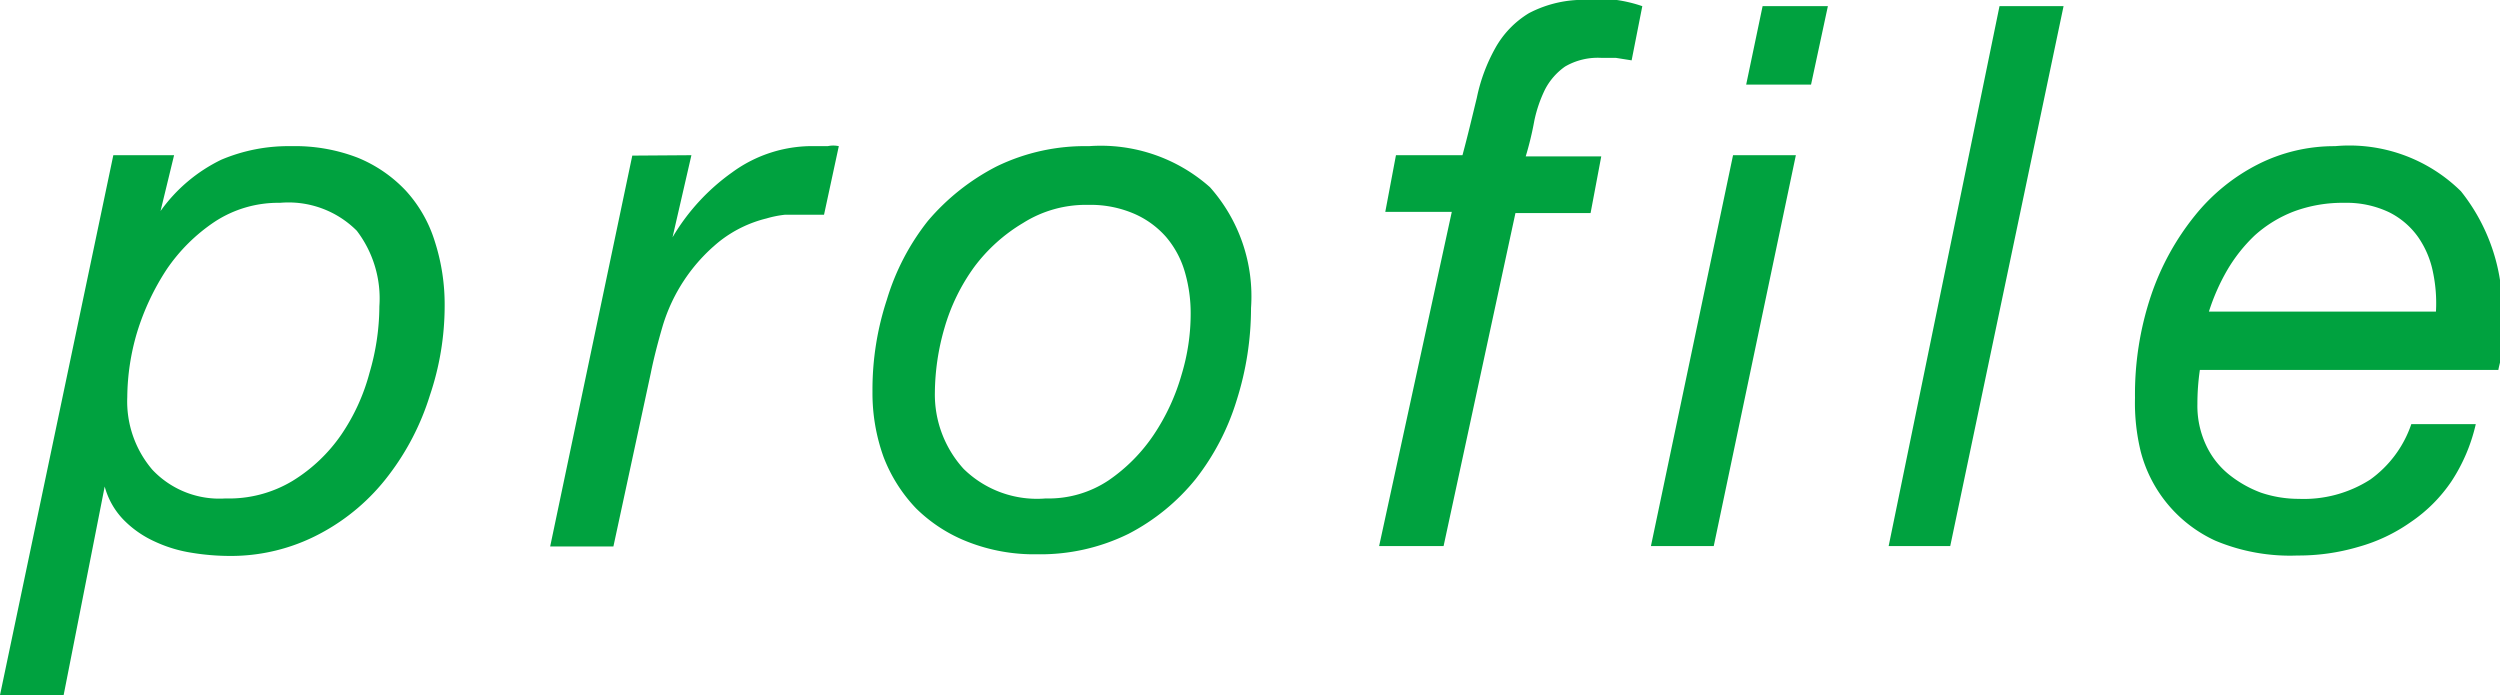 <svg xmlns="http://www.w3.org/2000/svg" viewBox="0 0 60.89 16.93"><defs><style>.cls-1{fill:#00a23f;}</style></defs><title>アセット 621</title><g id="レイヤー_2" data-name="レイヤー 2"><g id="文字"><path class="cls-1" d="M4.24,3.78,3.91,5.14h0A3.91,3.91,0,0,1,5.39,3.89a4.19,4.19,0,0,1,1.7-.33,4.23,4.23,0,0,1,1.62.28,3.34,3.34,0,0,1,1.17.8,3.25,3.25,0,0,1,.71,1.24,5,5,0,0,1,.24,1.58,6.81,6.81,0,0,1-.36,2.17,6.23,6.23,0,0,1-1,1.94A5.07,5.07,0,0,1,7.79,13a4.61,4.61,0,0,1-2.24.54,5.78,5.78,0,0,1-.9-.08,3.33,3.33,0,0,1-.88-.27A2.51,2.51,0,0,1,3,12.65a1.86,1.86,0,0,1-.45-.8h0l-1,5.08H0L2.76,3.78ZM8.69,5.62a2.35,2.35,0,0,0-1.87-.68,2.82,2.82,0,0,0-1.59.46A4.3,4.3,0,0,0,4.06,6.56a6,6,0,0,0-.72,1.53A5.67,5.67,0,0,0,3.1,9.67a2.56,2.56,0,0,0,.61,1.77,2.24,2.24,0,0,0,1.78.7,3,3,0,0,0,1.64-.43,3.94,3.94,0,0,0,1.18-1.12A4.9,4.9,0,0,0,9,9.08a5.78,5.78,0,0,0,.24-1.62A2.72,2.72,0,0,0,8.69,5.62Z"/><path class="cls-1" d="M16.84,3.78l-.46,2h0A5.13,5.13,0,0,1,17.83,4.2a3.3,3.3,0,0,1,2.05-.64l.28,0a.63.63,0,0,1,.27,0l-.36,1.67-.24,0h-.71a2.53,2.53,0,0,0-.45.09,3,3,0,0,0-1.16.57,4.21,4.21,0,0,0-1.37,2.05c-.12.41-.22.8-.29,1.15l-.91,4.22H13.4l2-9.52Z"/><path class="cls-1" d="M21.6,7.3a5.76,5.76,0,0,1,1-1.92,5.47,5.47,0,0,1,1.68-1.33,4.92,4.92,0,0,1,2.24-.49,4,4,0,0,1,2.95,1,4,4,0,0,1,1,2.94,7.45,7.45,0,0,1-.35,2.25,5.92,5.92,0,0,1-1,1.92A5.14,5.14,0,0,1,27.49,13a4.85,4.85,0,0,1-2.23.5,4.42,4.42,0,0,1-1.68-.3,3.71,3.71,0,0,1-1.27-.82,3.75,3.75,0,0,1-.79-1.25,4.59,4.59,0,0,1-.27-1.6A7,7,0,0,1,21.6,7.3Zm1.87,4.12a2.55,2.55,0,0,0,2,.72A2.63,2.63,0,0,0,27,11.7a4.15,4.15,0,0,0,1.1-1.11,5.18,5.18,0,0,0,.68-1.47A5.11,5.11,0,0,0,29,7.63a3.6,3.6,0,0,0-.14-1,2.3,2.3,0,0,0-.46-.86,2.2,2.2,0,0,0-.79-.57,2.68,2.68,0,0,0-1.11-.21,2.86,2.86,0,0,0-1.58.44A4.09,4.09,0,0,0,23.73,6.5,4.78,4.78,0,0,0,23,8a5.77,5.77,0,0,0-.23,1.55A2.69,2.69,0,0,0,23.47,11.42Z"/><path class="cls-1" d="M33.74,5.16,34,3.78h1.62c.13-.48.24-.95.35-1.4a4.22,4.22,0,0,1,.45-1.21,2.3,2.3,0,0,1,.82-.85A2.85,2.85,0,0,1,38.71,0l.67,0A3.44,3.44,0,0,1,40,.15l-.26,1.32-.38-.06-.35,0a1.58,1.58,0,0,0-.89.21,1.56,1.56,0,0,0-.49.56,3.23,3.23,0,0,0-.26.76,7.81,7.81,0,0,1-.21.87H39l-.26,1.38H36.91L35.16,13.3H33.59l1.77-8.14Z"/><path class="cls-1" d="M43.74,3.78l-2,9.52H40.21l2-9.52ZM42.53,2.06l.4-1.91h1.59l-.41,1.91Z"/><path class="cls-1" d="M50.26.15,47.5,13.3H46L48.7.15Z"/><path class="cls-1" d="M53.52,9.84a2.25,2.25,0,0,0,.21,1,2,2,0,0,0,.55.71,2.8,2.8,0,0,0,.79.45,2.86,2.86,0,0,0,.92.15,3,3,0,0,0,1.74-.47,2.75,2.75,0,0,0,1-1.35h1.57a4.26,4.26,0,0,1-.59,1.39,3.69,3.69,0,0,1-1,1,4.12,4.12,0,0,1-1.27.6,5.14,5.14,0,0,1-1.48.21,4.7,4.7,0,0,1-2-.36A3.3,3.3,0,0,1,52.14,11,5,5,0,0,1,52,9.69a7.56,7.56,0,0,1,.39-2.49,6.3,6.3,0,0,1,1.07-1.95A4.7,4.7,0,0,1,55,4a4.11,4.11,0,0,1,1.87-.44,3.87,3.87,0,0,1,3.07,1.1,4.62,4.62,0,0,1,1,3.12,4,4,0,0,1,0,.7c0,.22-.07.4-.09.53H53.58A5.69,5.69,0,0,0,53.52,9.84Zm5.74-3.2a2.28,2.28,0,0,0-.36-.86,1.91,1.91,0,0,0-.71-.61,2.41,2.41,0,0,0-1.09-.23,3.41,3.41,0,0,0-1.23.21,3.07,3.07,0,0,0-.95.58,3.85,3.85,0,0,0-.68.86,5.08,5.08,0,0,0-.44,1h5.53A3.67,3.67,0,0,0,59.26,6.64Z"/></g></g></svg>